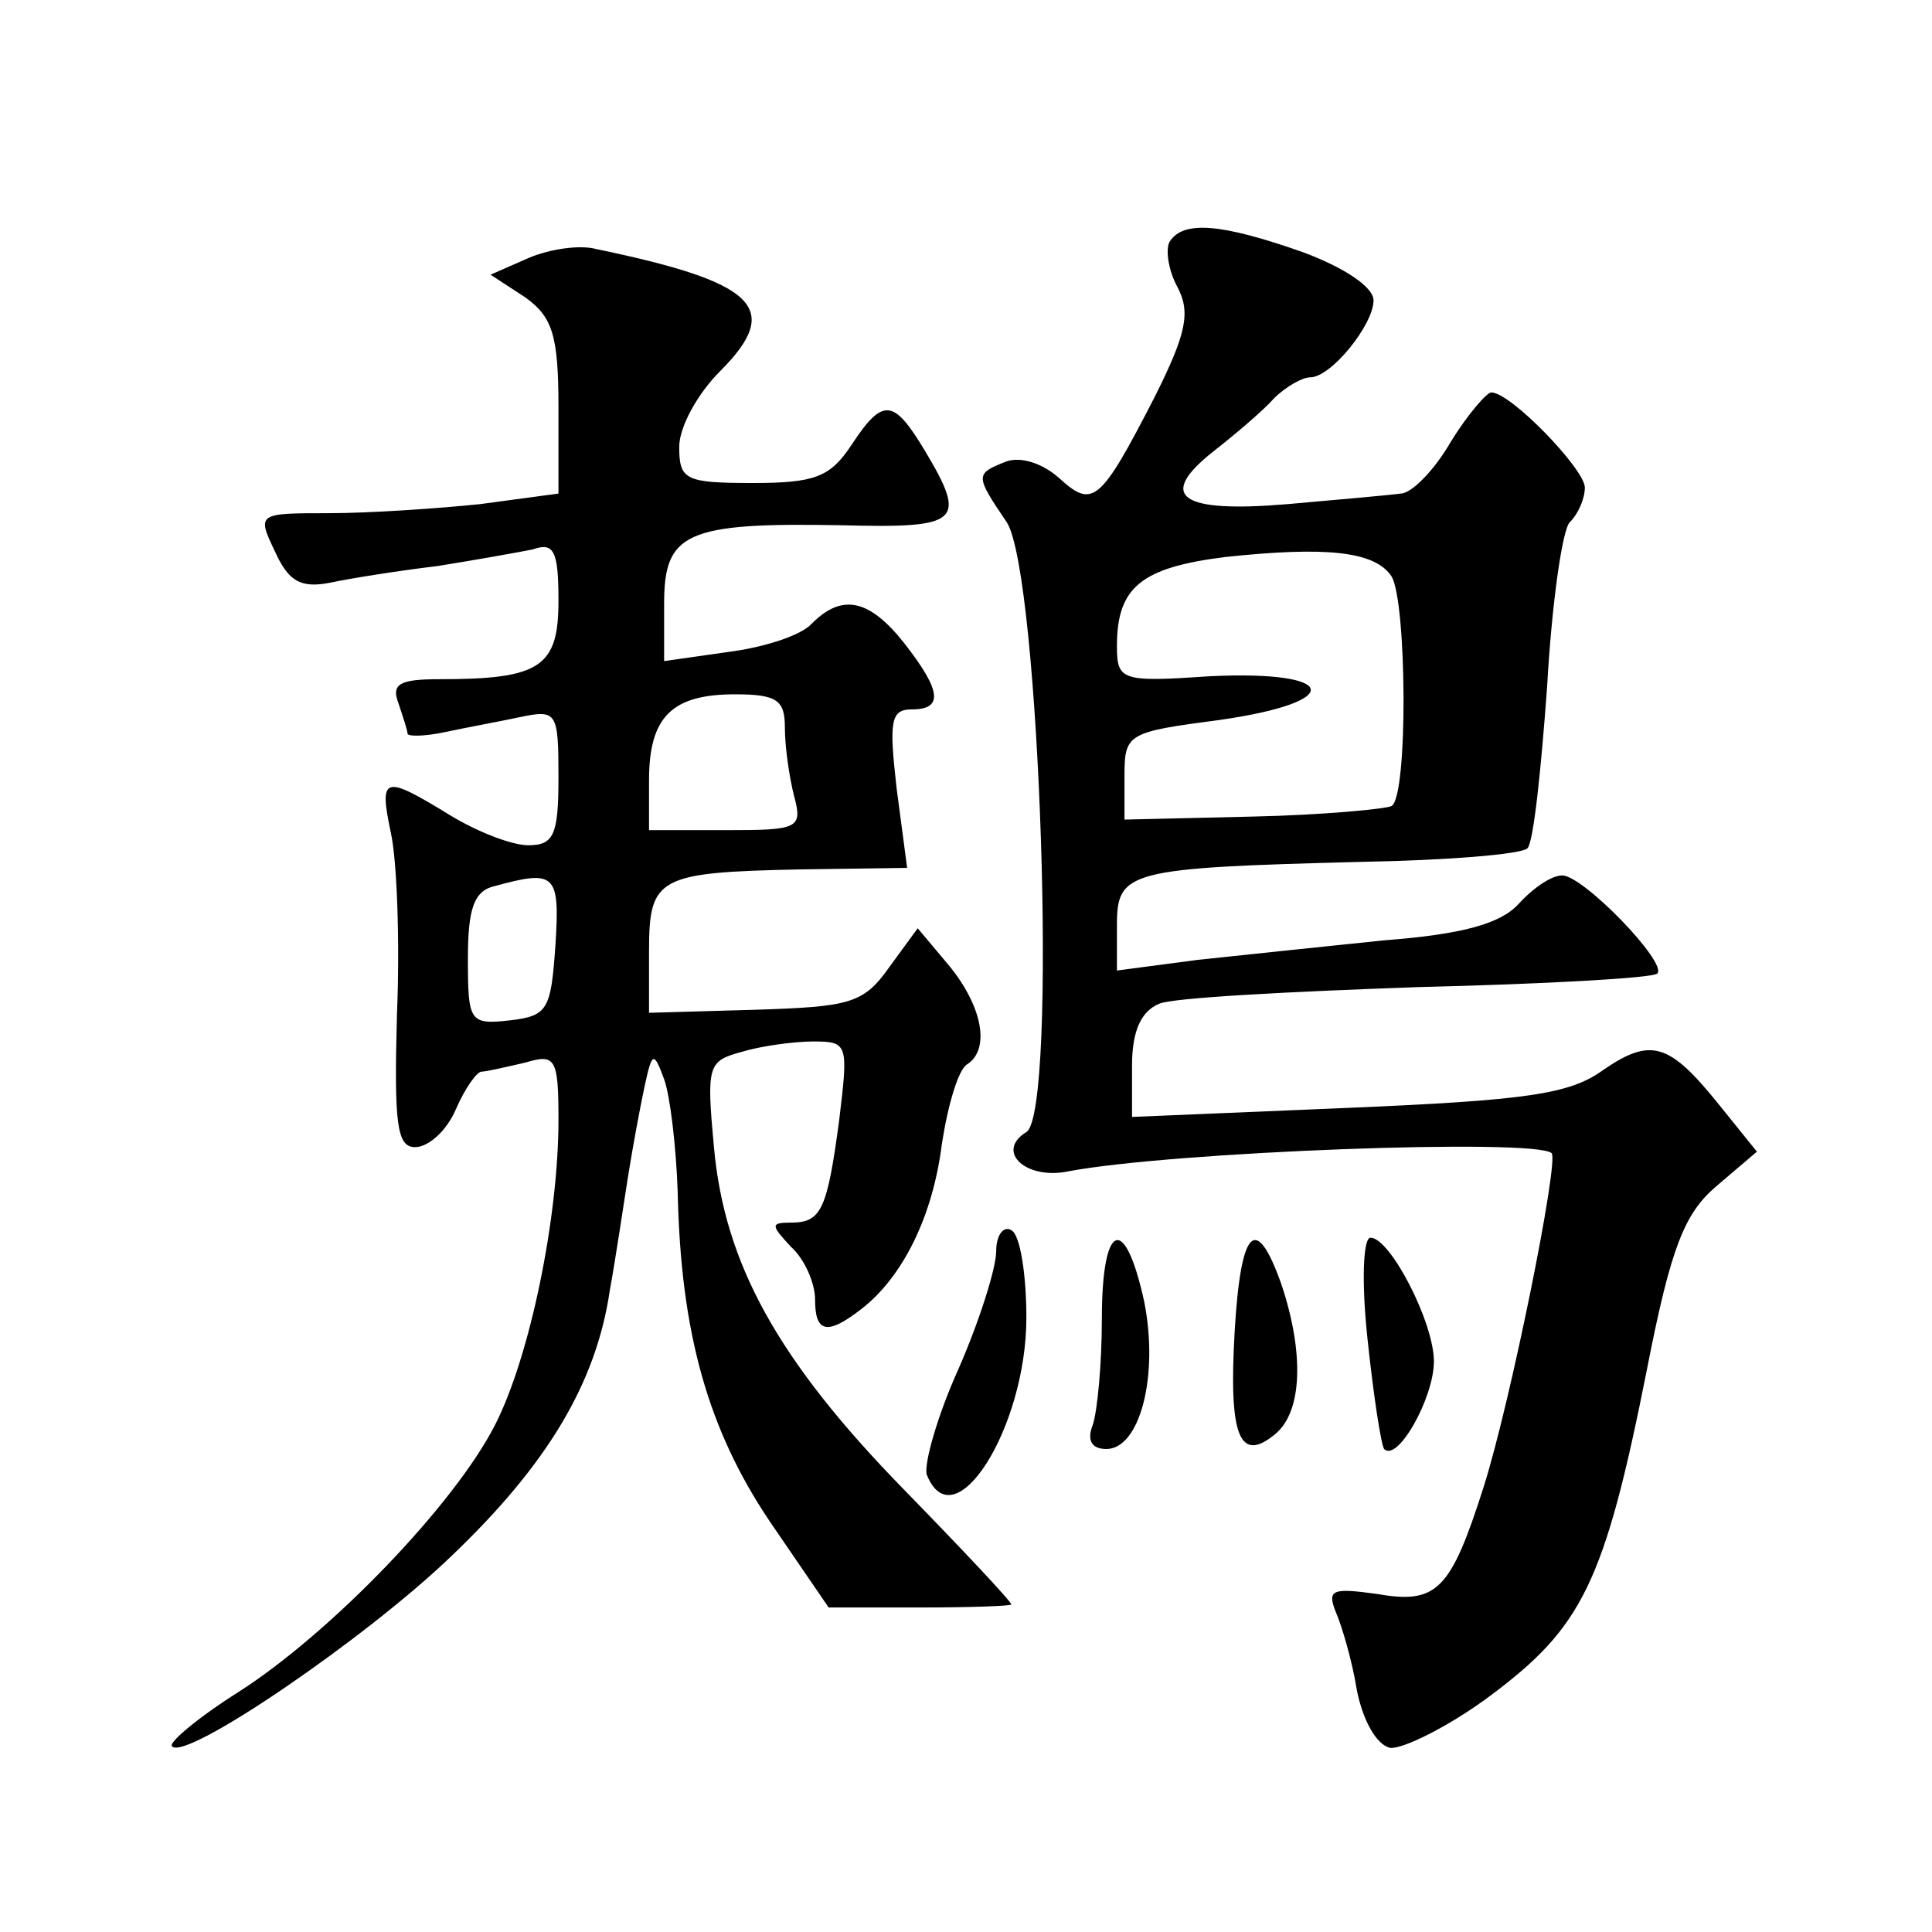 <?xml version="1.0" standalone="no"?>
<!DOCTYPE svg PUBLIC "-//W3C//DTD SVG 20010904//EN"
 "http://www.w3.org/TR/2001/REC-SVG-20010904/DTD/svg10.dtd">
<svg version="1.0" xmlns="http://www.w3.org/2000/svg"
 width="128pt" height="128pt" viewBox="0 0 128 128"
 preserveAspectRatio="xMidYMid meet">
<g transform="translate(0,128) scale(0.1,-0.1)"
fill="#0" stroke="none">
<path d="M775 1120 c-3 -5 -1 -19 5 -30 9 -17 6 -31 -15 -73 -36 -70 -41 -74 -63
-54 -11 10 -26 15 -36 11 -20 -8 -20 -9 1 -40 22 -34 34 -391 13 -404 -21 -13 0
-32 28 -26 69 13 309 22 320 12 5 -5 -27 -164 -45 -221 -22 -69 -31 -78 -71 -71
-29 4 -33 3 -27 -12 4 -9 11 -33 14 -52 4 -20 13 -36 22 -38 8 -1 39 14 67 35 60
45 75 74 103 215 16 82 25 104 46 122 l27 23 -25 31 c-33 41 -45 45 -77 23 -22
-16 -51 -20 -169 -25 l-143 -6 0 34 c0 23 6 36 18 41 9 4 86 8 171 11 84 2 156
6 159 9 7 7 -49 65 -63 65 -7 0 -19 -8 -29 -19 -12 -13 -37 -20 -89 -24 -39 -4
-96 -10 -124 -13 l-53 -7 0 30 c0 36 7 38 162 42 57 1 106 5 110 9 4 4 9 52 13
107 3 54 10 104 15 109 6 6 10 16 10 23 0 12 -49 63 -62 63 -3 0 -16 -15 -27 -33
-11 -19 -26 -34 -33 -34 -7 -1 -41 -4 -75 -7 -71 -6 -87 5 -49 35 14 11 33 27 40
35 8 8 19 14 24 14 14 0 42 35 42 51 0 9 -20 22 -47 32 -54 19 -79 21 -88 7z m147
-222 c10 -17 11 -145 0 -152 -4 -2 -46 -6 -92 -7 l-85 -2 0 29 c0 28 2 29 63 37
84 12 79 33 -6 29 -59 -4 -62 -3 -62 20 0 39 16 52 72 59 66 7 99 4 110 -13z M350
1109 l-25 -11 23 -15 c18 -13 22 -25 22 -73 l0 -57 -52 -7 c-29 -3 -74 -6 -100
-6 -47 0 -48 0 -36 -25 9 -20 17 -25 37 -21 14 3 46 8 71 11 25 4 53 9 63 11 14
5 17 -1 17 -34 0 -44 -12 -52 -79 -52 -26 0 -32 -3 -27 -16 3 -9 6 -18 6 -20 0
-2 11 -2 25 1 14 3 36 7 50 10 24 5 25 3 25 -40 0 -38 -3 -45 -20 -45 -11 0 -34
9 -52 20 -44 27 -47 26 -39 -12 4 -18 6 -72 4 -120 -2 -73 0 -88 12 -88 9 0 21
11 27 25 6 14 14 25 17 25 3 0 16 3 29 6 20 6 22 3 22 -38 0 -65 -19 -157 -42 -202
-27 -53 -109 -138 -170 -177 -27 -17 -47 -34 -44 -36 9 -10 129 72 185 126 64 61
96 115 105 176 4 22 9 56 12 75 3 19 8 46 11 60 5 23 6 24 13 5 4 -11 8 -45 9 -75
2 -93 20 -157 61 -218 l39 -57 60 0 c34 0 61 1 61 2 0 2 -32 36 -71 76 -84 86 -119
150 -126 227 -5 54 -4 57 18 63 13 4 35 7 48 7 23 0 23 -2 17 -52 -8 -60 -12 -68
-32 -68 -14 0 -13 -2 0 -16 9 -8 16 -24 16 -35 0 -22 8 -24 31 -6 27 21 47 61 53
109 4 26 11 50 17 53 15 10 10 38 -12 65 l-21 25 -19 -26 c-17 -24 -26 -26 -89
-28 l-70 -2 0 41 c0 49 6 52 100 54 l71 1 -7 53 c-5 44 -4 52 10 52 21 0 20 12
-5 44 -23 29 -41 33 -61 13 -7 -8 -32 -16 -56 -19 l-42 -6 0 38 c0 47 14 54 118
52 78 -2 83 2 55 49 -21 35 -28 36 -49 4 -14 -21 -24 -25 -65 -25 -45 0 -49 2 -49
24 0 13 12 35 27 50 42 42 24 59 -82 81 -11 3 -31 0 -45 -6z m170 -311 c0 -13 3
-33 6 -45 6 -22 3 -23 -45 -23 l-51 0 0 33 c0 42 15 57 57 57 28 0 33 -4 33 -22z
m-152 -144 c-3 -43 -5 -47 -30 -50 -27 -3 -28 -1 -28 41 0 33 4 45 18 48 40 11
43 8 40 -39z M660 451 c0 -11 -11 -46 -25 -78 -14 -31 -23 -63 -21 -70 18 -45 66
31 66 104 0 28 -4 55 -10 58 -5 3 -10 -3 -10 -14z M730 406 c0 -30 -3 -61 -6 -70
-4 -10 -1 -16 9 -16 22 0 35 48 25 98 -13 59 -28 52 -28 -12z M818 398 c-4 -69
3 -88 27 -68 18 15 19 54 4 99 -17 48 -27 37 -31 -31z M906 393 c4 -38 9 -70 11
-73 9 -9 33 34 33 58 0 26 -29 82 -42 82 -5 0 -6 -30 -2 -67z"/>
</g>
</svg>
